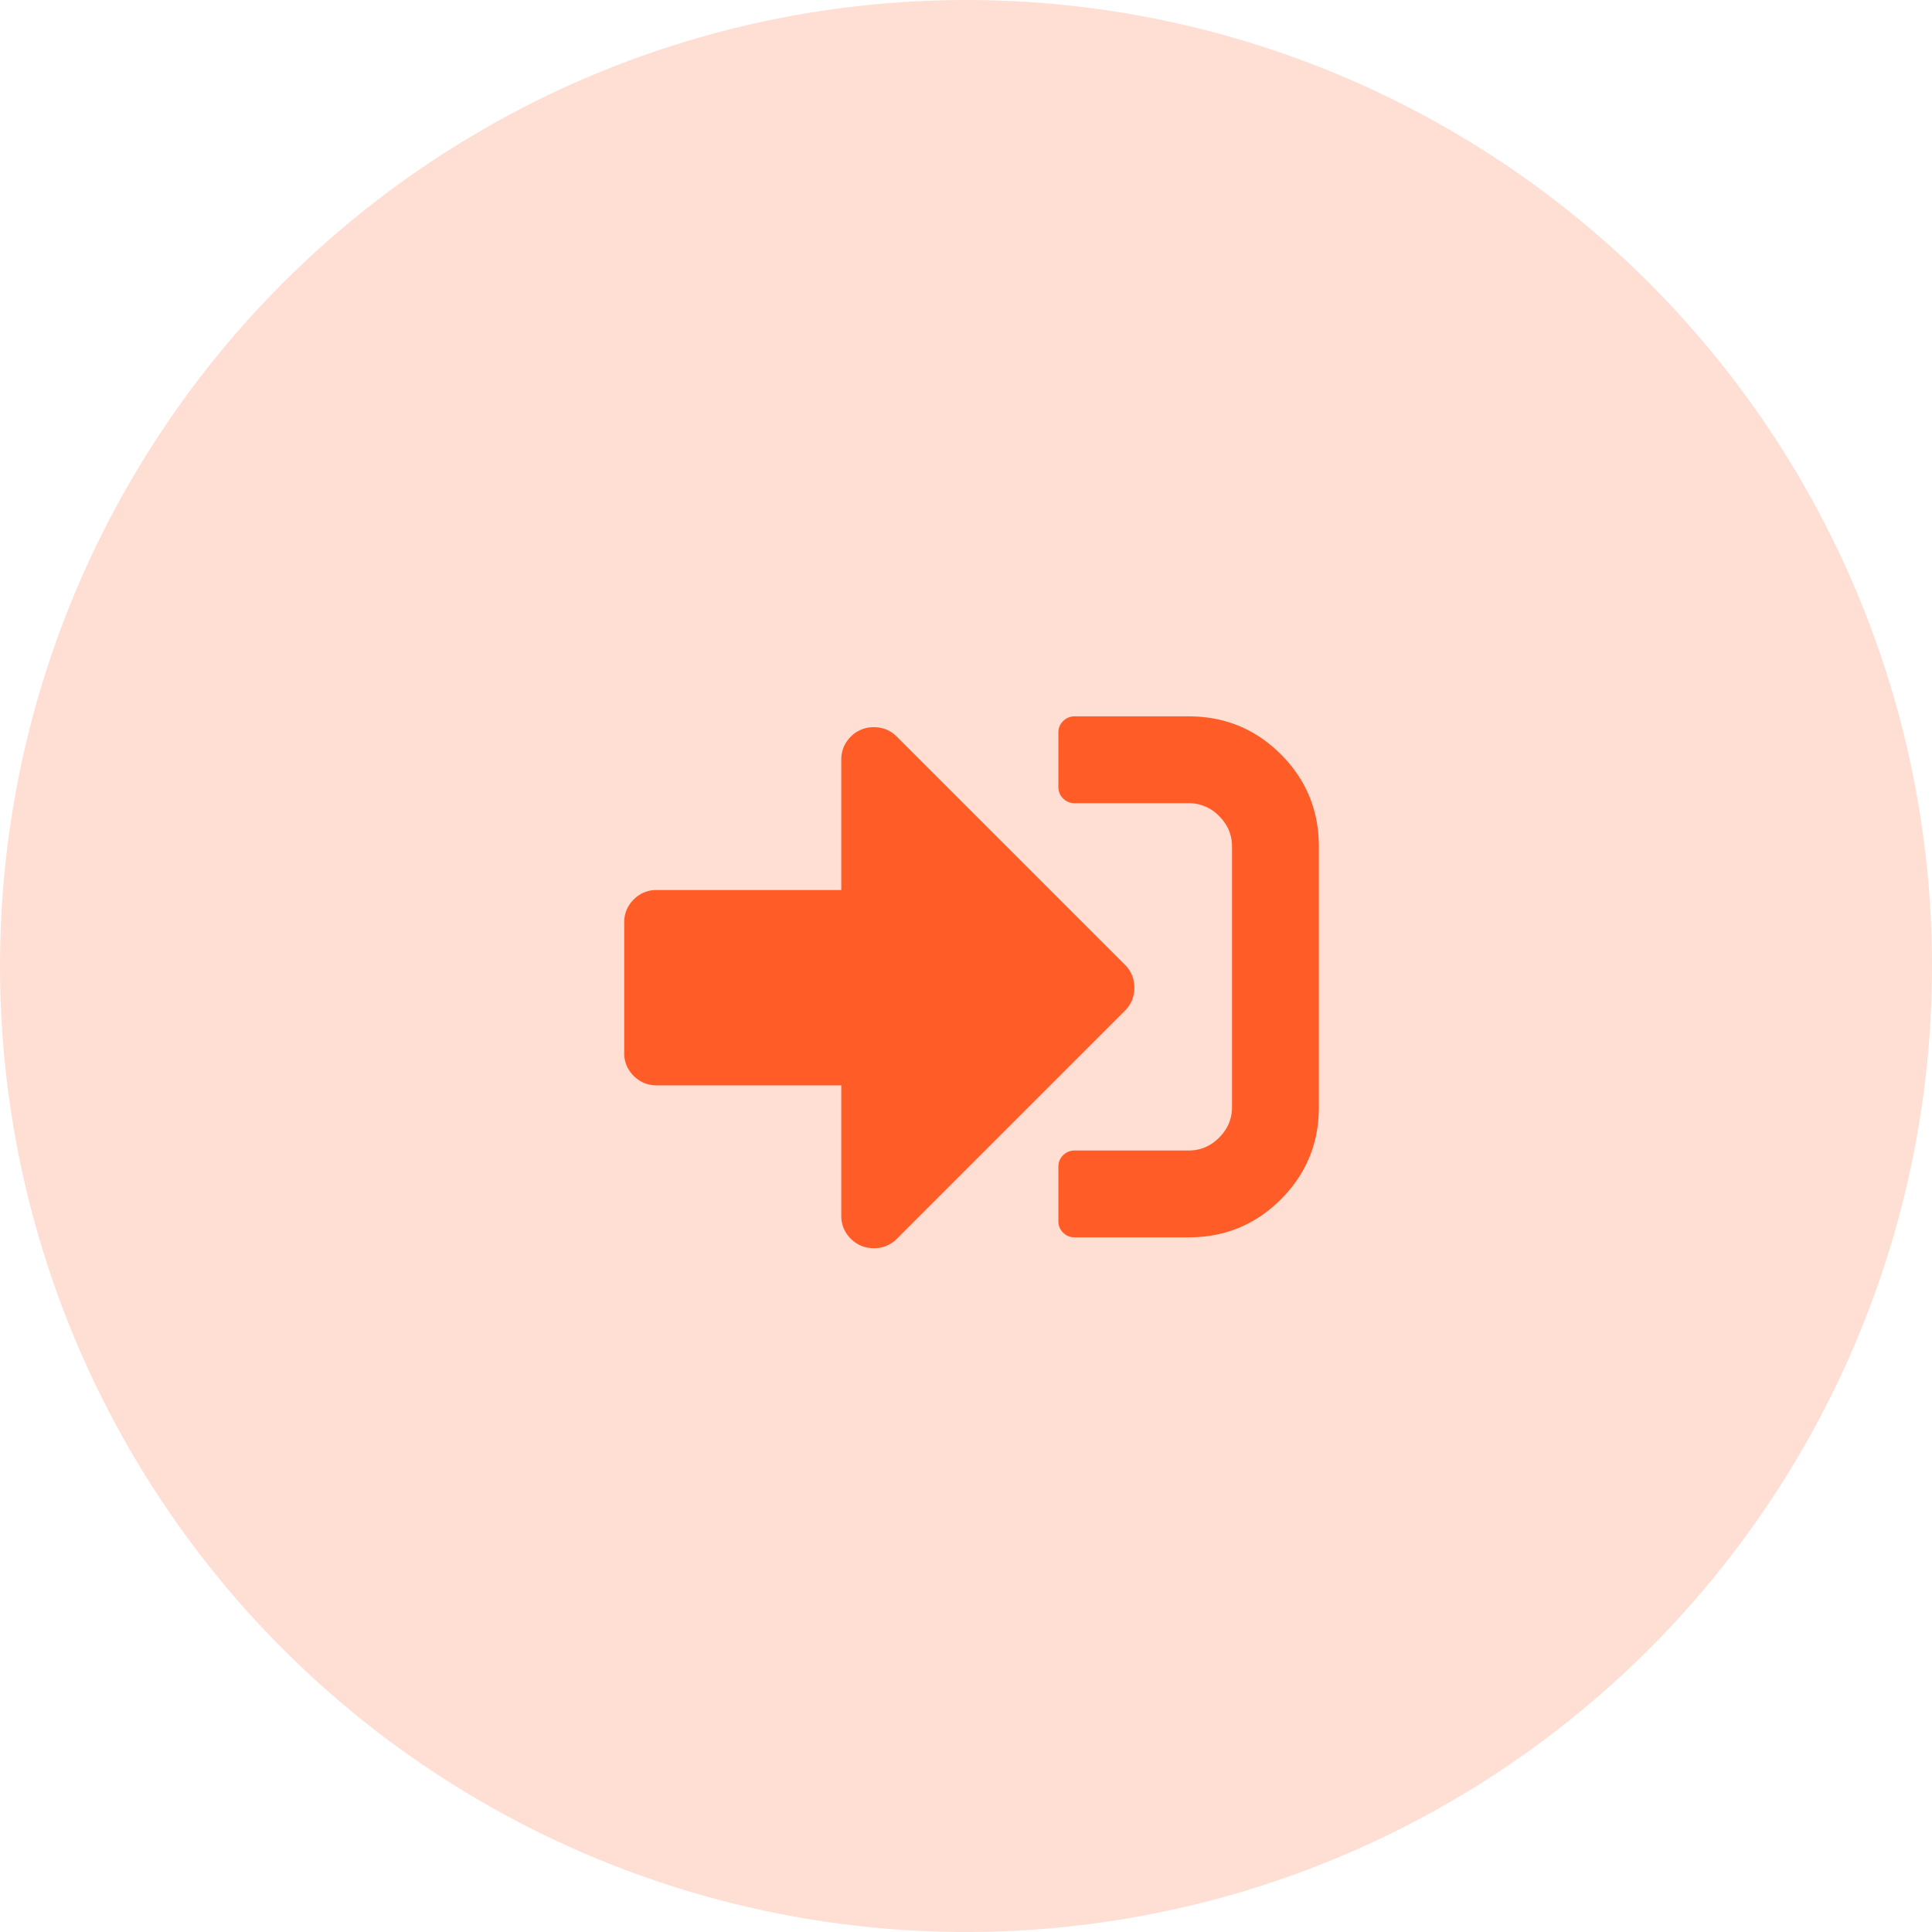 <svg xmlns="http://www.w3.org/2000/svg" width="89" height="89" viewBox="0 0 89 89">
    <g fill="none" fill-rule="evenodd">
        <circle cx="44.5" cy="44.5" r="44.5" fill="#FFDED4"/>
        <path fill="#FF5C28" fill-rule="nonzero" d="M54.755 57h-5.25a.723.723 0 0 1-.532-.219.723.723 0 0 1-.218-.531v-2.5c0-.208.072-.385.218-.531a.723.723 0 0 1 .532-.219h5.25c.541 0 1.01-.198 1.406-.594.396-.396.594-.864.594-1.406V39c0-.542-.198-1.01-.594-1.406A1.922 1.922 0 0 0 54.755 37h-5.25a.723.723 0 0 1-.532-.219.723.723 0 0 1-.218-.531v-2.5c0-.208.072-.385.218-.531a.723.723 0 0 1 .532-.219h5.25c1.666 0 3.083.583 4.25 1.75 1.166 1.167 1.75 2.583 1.75 4.25v12c0 1.667-.584 3.083-1.75 4.25-1.167 1.167-2.584 1.75-4.25 1.75zm-2.938-12.563c.292.292.438.646.438 1.063 0 .417-.146.77-.438 1.063l-10.5 10.5a1.447 1.447 0 0 1-1.062.437c-.417 0-.771-.146-1.063-.438A1.447 1.447 0 0 1 38.755 56v-6h-8.5c-.417 0-.771-.146-1.063-.438a1.447 1.447 0 0 1-.437-1.062v-6c0-.417.145-.77.437-1.063A1.447 1.447 0 0 1 30.255 41h8.5v-6c0-.417.145-.77.437-1.063a1.447 1.447 0 0 1 1.063-.437c.416 0 .77.146 1.062.438l10.5 10.5z"/>
    </g>
</svg>
